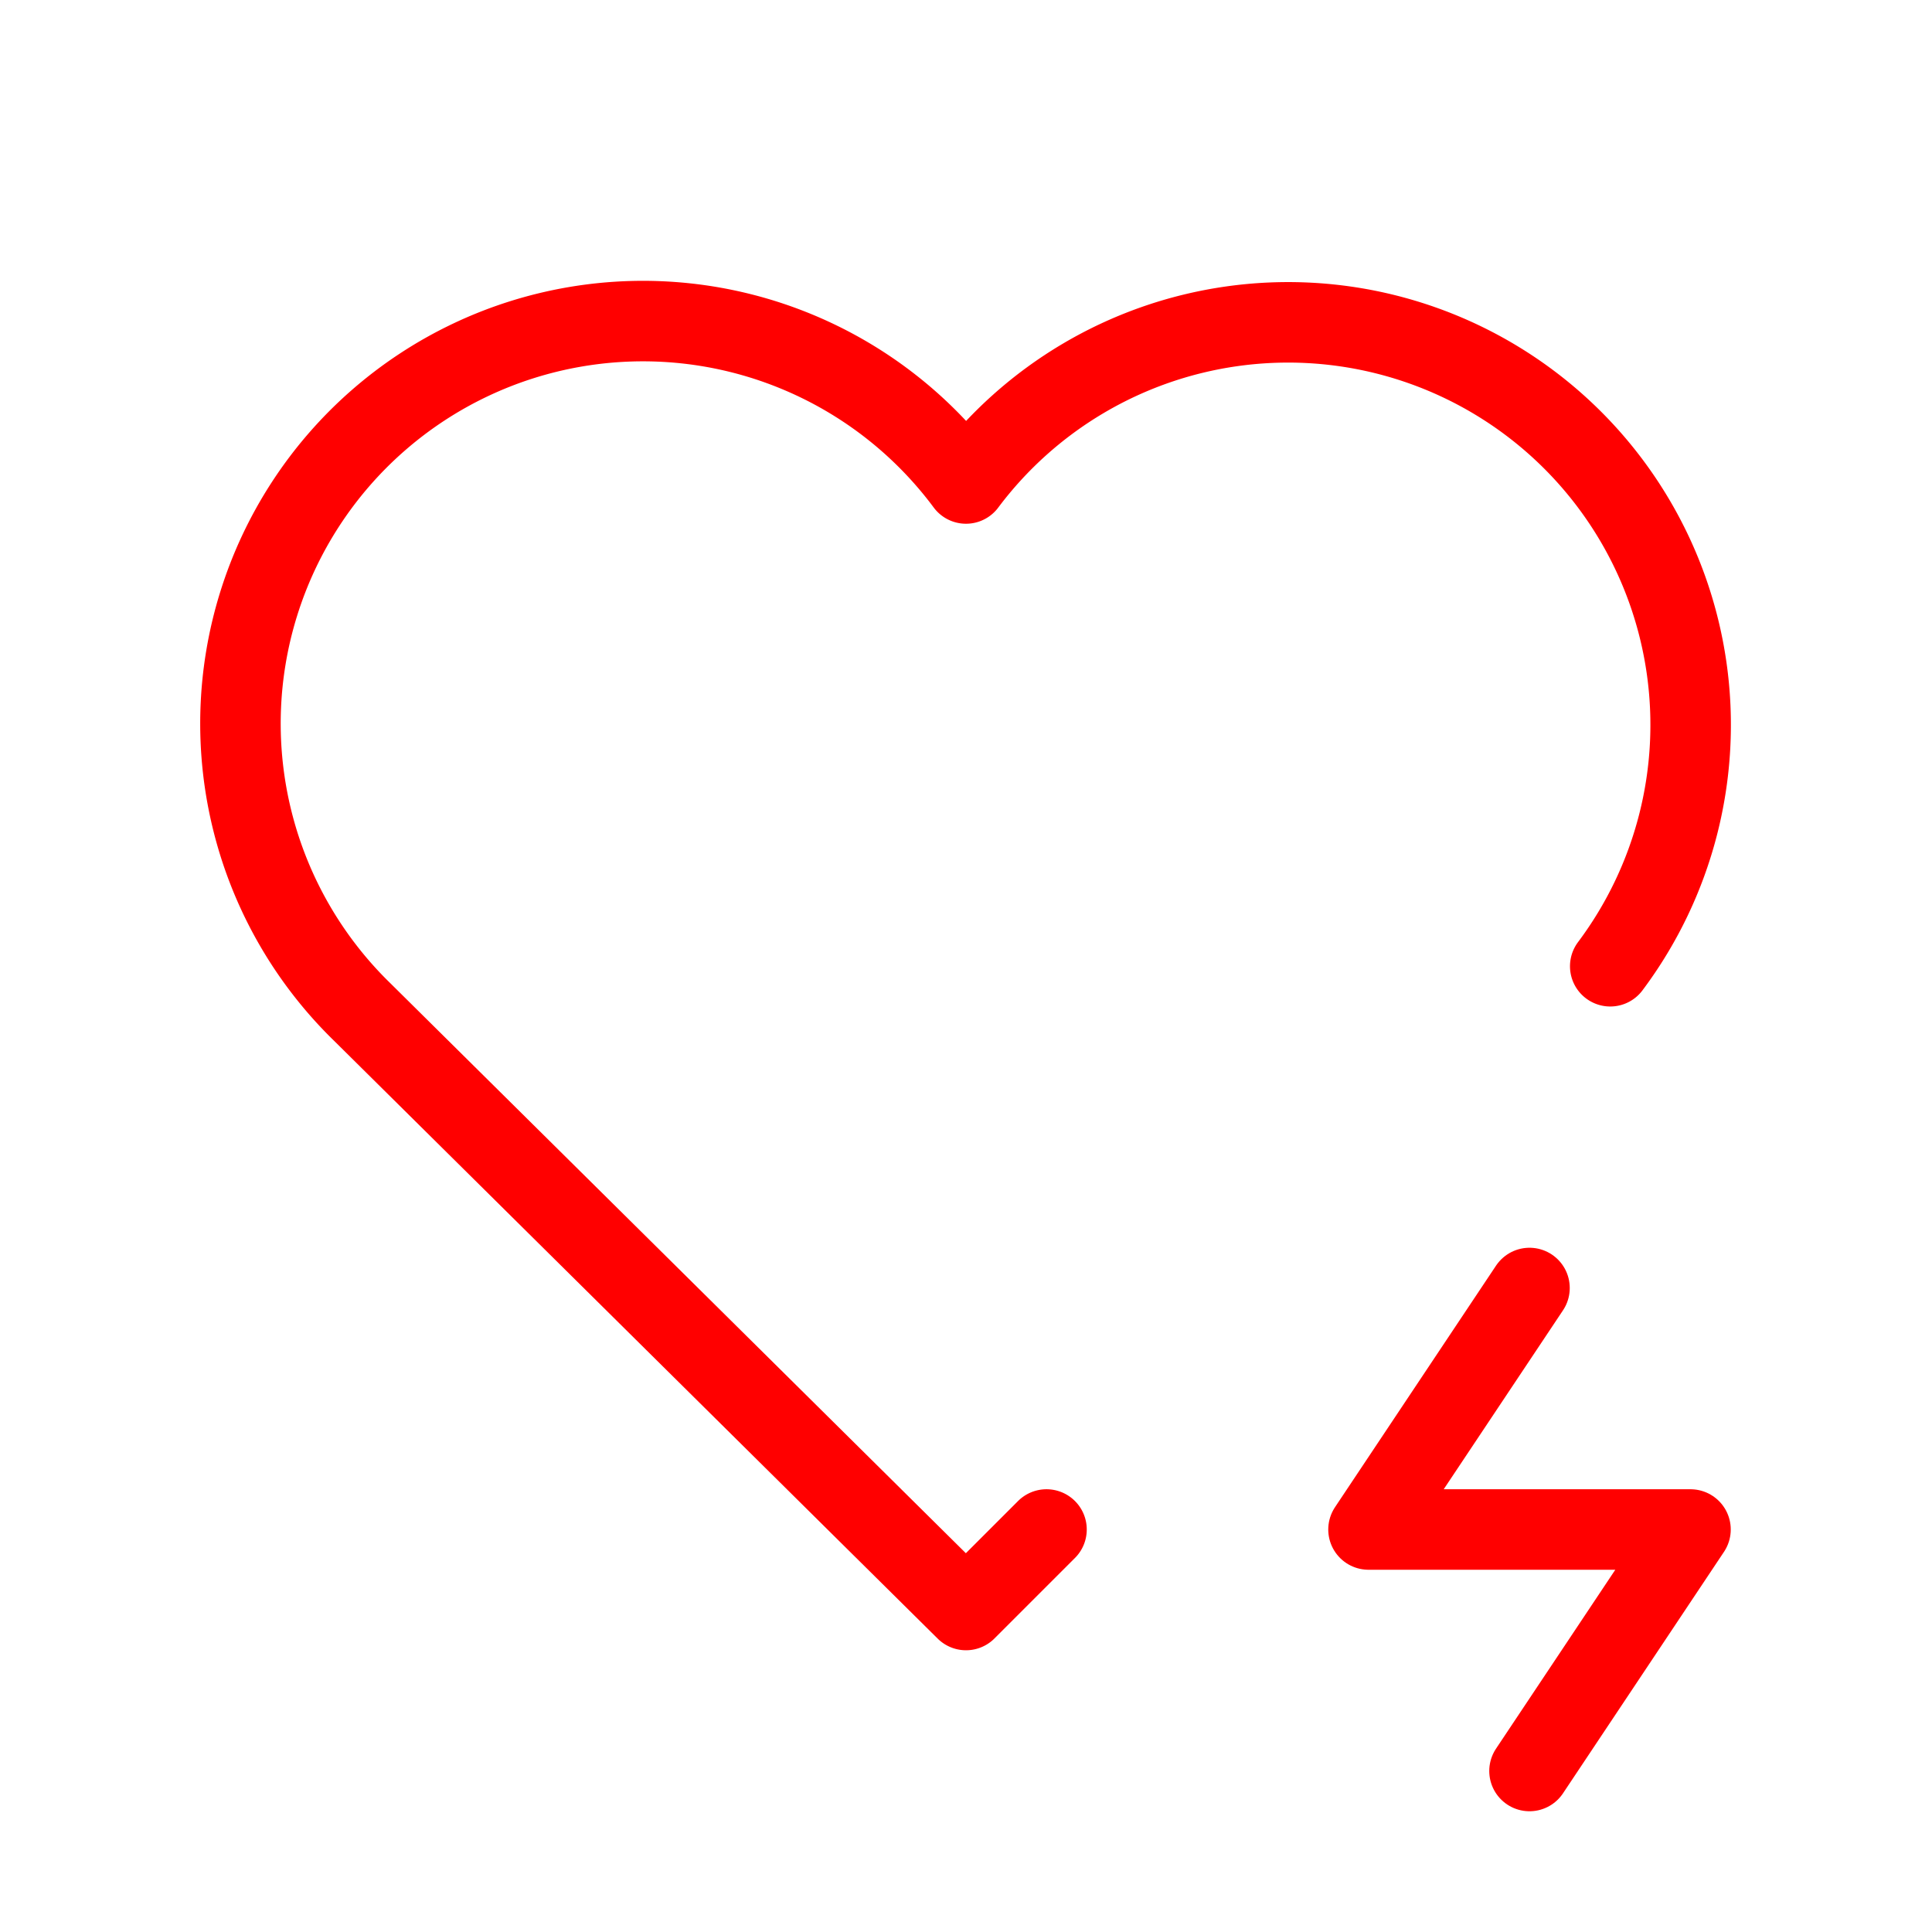 <svg xmlns="http://www.w3.org/2000/svg" width="24" height="24" viewBox="0 0 24 24" fill="none" stroke="#ff0000" stroke-width="1" stroke-linecap="round" stroke-linejoin="round" class="icon icon-tabler icons-tabler-outline icon-tabler-heart-bolt"><path stroke="none" d="M0 0h24v24H0z" fill="none"/><path d="M13 19l-1 1l-7.5 -7.428a5 5 0 1 1 7.5 -6.566a5 5 0 0 1 8.003 5.997" /><path d="M19 16l-2 3h4l-2 3" /></svg>